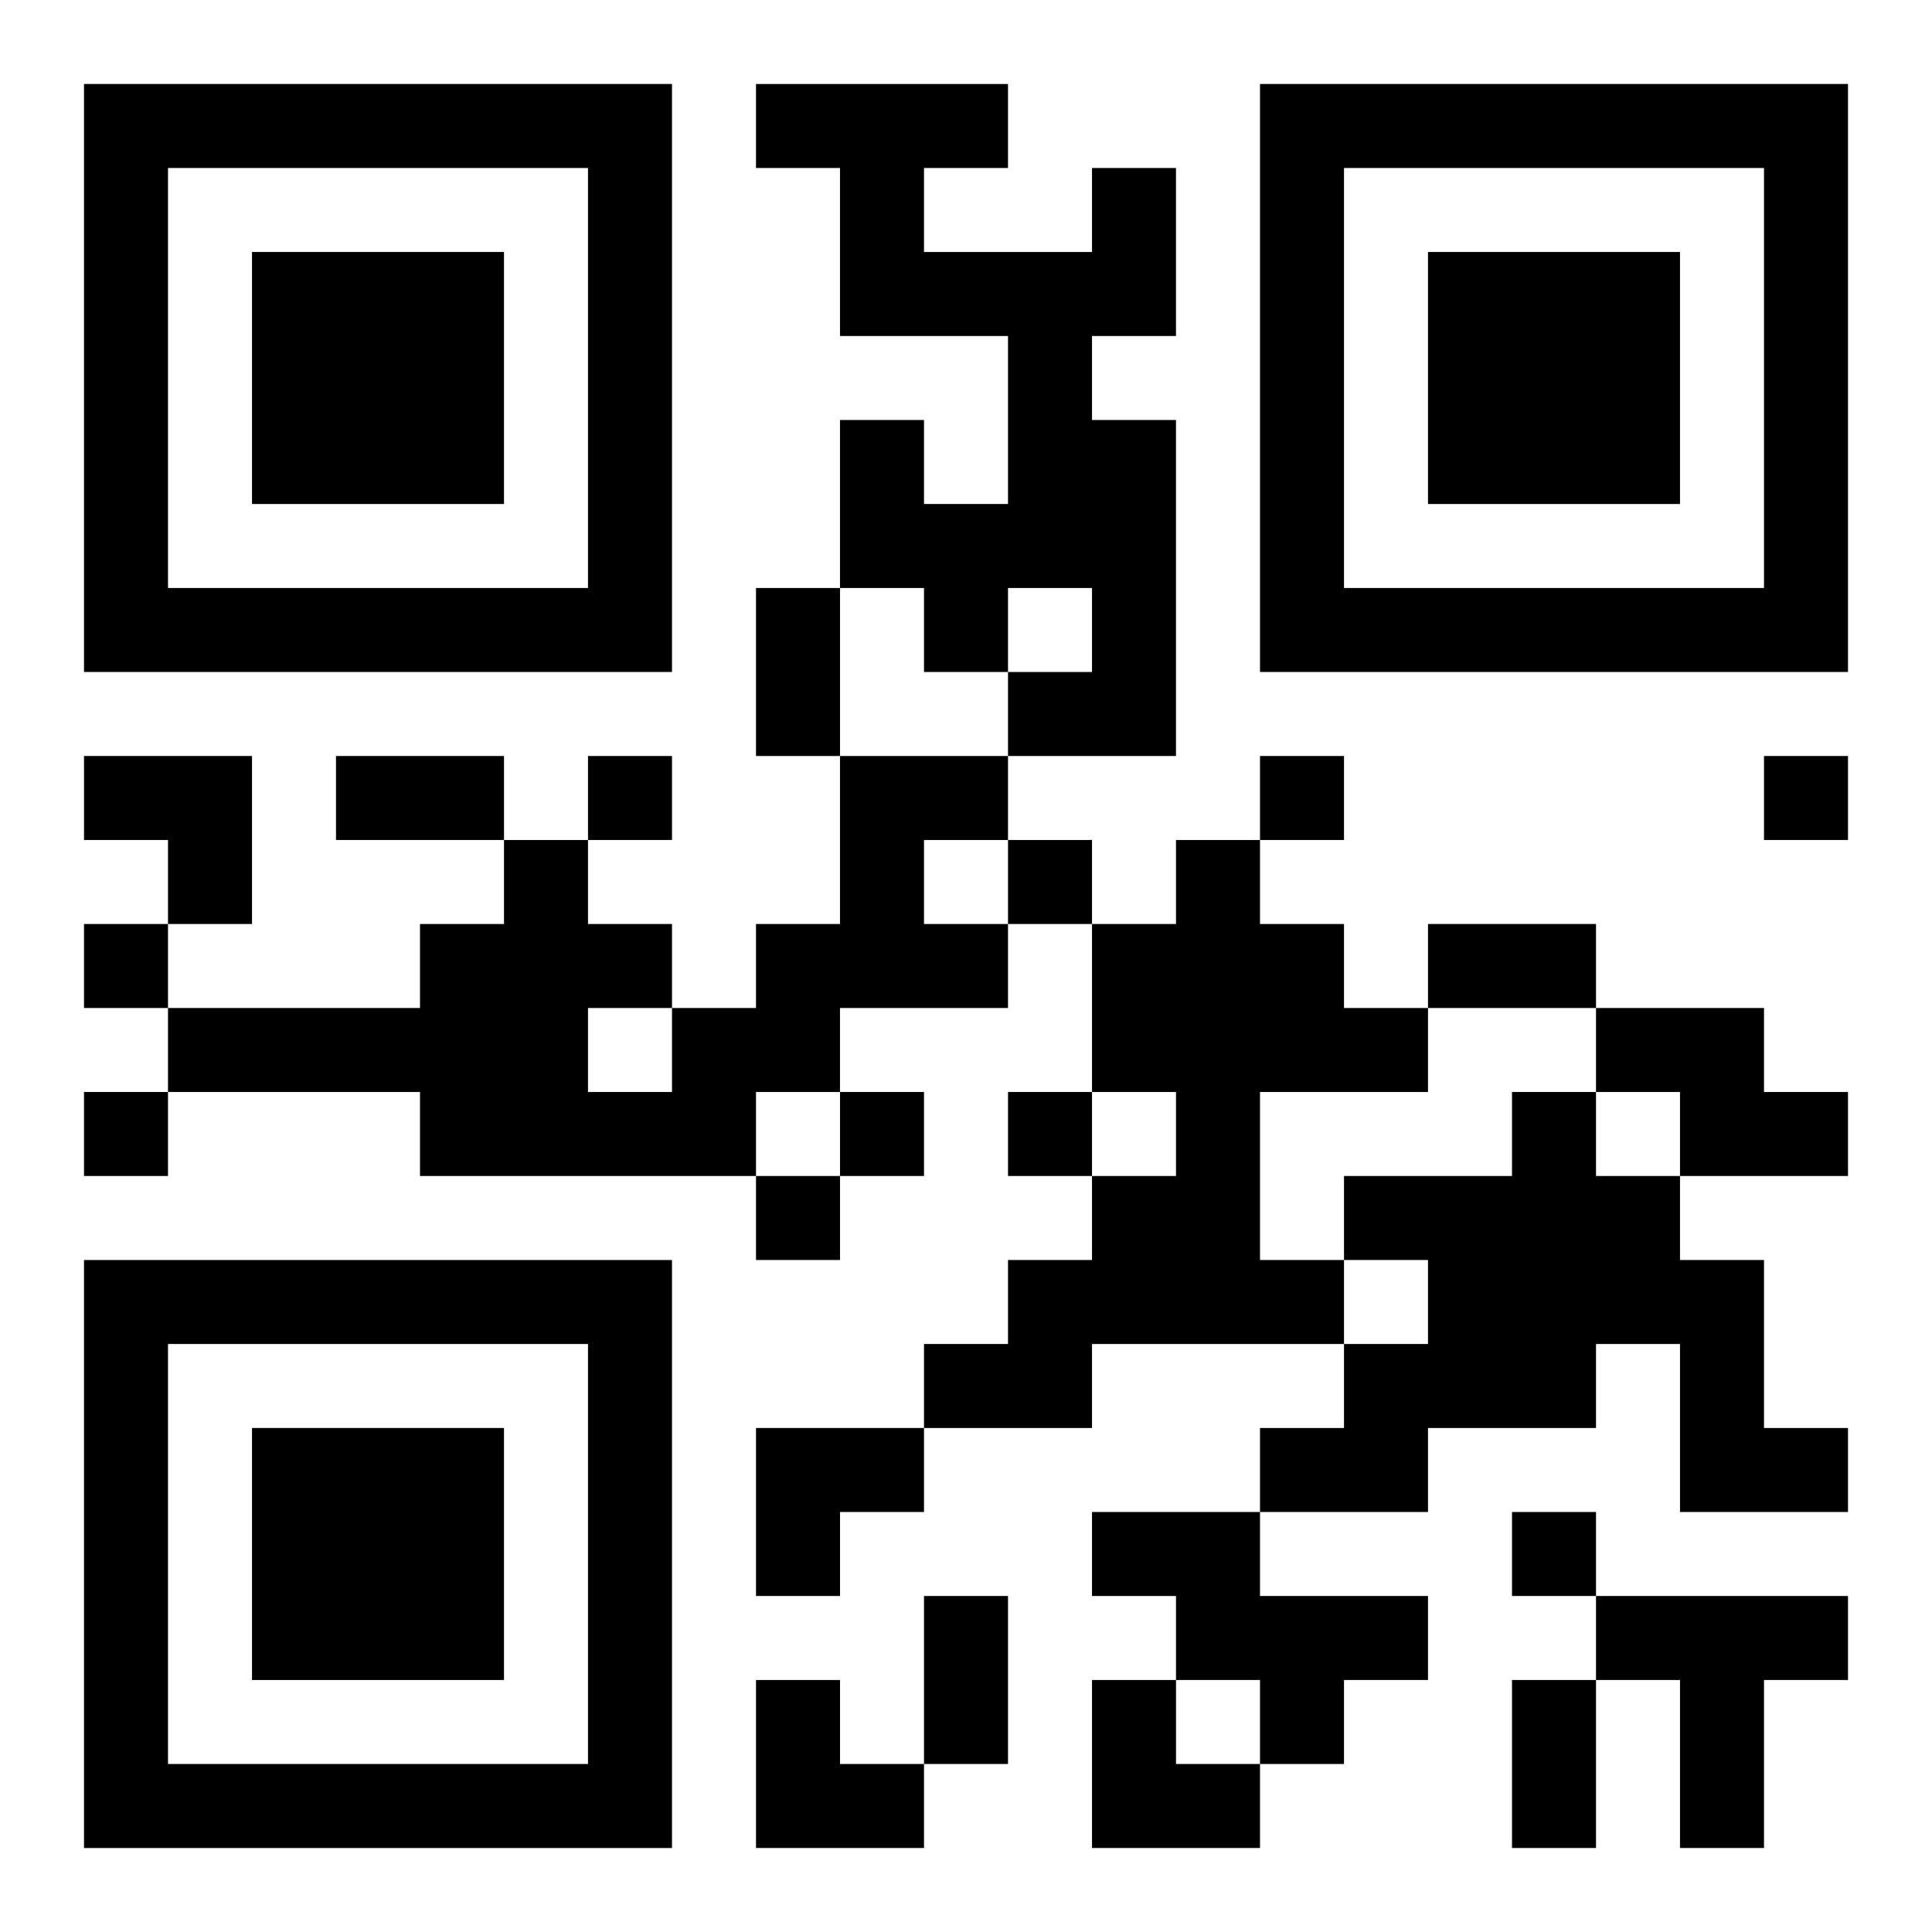 <?xml version="1.0" encoding="UTF-8"?>
<svg width="250" height="250" baseProfile="full" version="1.1" viewBox="-1 -1 23 23" xmlns="http://www.w3.org/2000/svg" xmlns:xlink="http://www.w3.org/1999/xlink"><symbol id="a"><path d="m0 7v7h7v-7h-7zm1 1h5v5h-5v-5zm1 1v3h3v-3h-3z"/></symbol><use y="-7" xlink:href="#a"/><use y="7" xlink:href="#a"/><use x="14" y="-7" xlink:href="#a"/><path d="m12 1h1v2h-1v1h1v4h-2v-1h1v-1h-1v1h-1v-1h-1v-2h1v1h1v-2h-2v-2h-1v-1h3v1h-1v1h2v-1m-3 7h2v1h-1v1h1v1h-2v1h-1v1h-4v-1h-3v-1h3v-1h1v-1h1v1h1v1h1v-1h1v-2m-3 3v1h1v-1h-1m7-2h1v1h1v1h1v1h-2v2h1v1h-3v1h-2v-1h1v-1h1v-1h1v-1h-1v-2h1v-1m5 2h2v1h1v1h-2v-1h-1v-1m-1 1h1v1h1v1h1v2h1v1h-2v-2h-1v1h-2v1h-2v-1h1v-1h1v-1h-1v-1h2v-1m-5 5h2v1h2v1h-1v1h-1v-1h-1v-1h-1v-1m6 1h3v1h-1v2h-1v-2h-1v-1m-12-10v1h1v-1h-1m8 0v1h1v-1h-1m6 0v1h1v-1h-1m-9 1v1h1v-1h-1m-11 1v1h1v-1h-1m0 2v1h1v-1h-1m9 0v1h1v-1h-1m2 0v1h1v-1h-1m-3 1v1h1v-1h-1m9 4v1h1v-1h-1m-9-11h1v2h-1v-2m-5 2h2v1h-2v-1m13 2h2v1h-2v-1m-6 8h1v2h-1v-2m7 1h1v2h-1v-2m-17-11h2v2h-1v-1h-1zm8 8h2v1h-1v1h-1zm0 3h1v1h1v1h-2zm4 0h1v1h1v1h-2z"/></svg>
